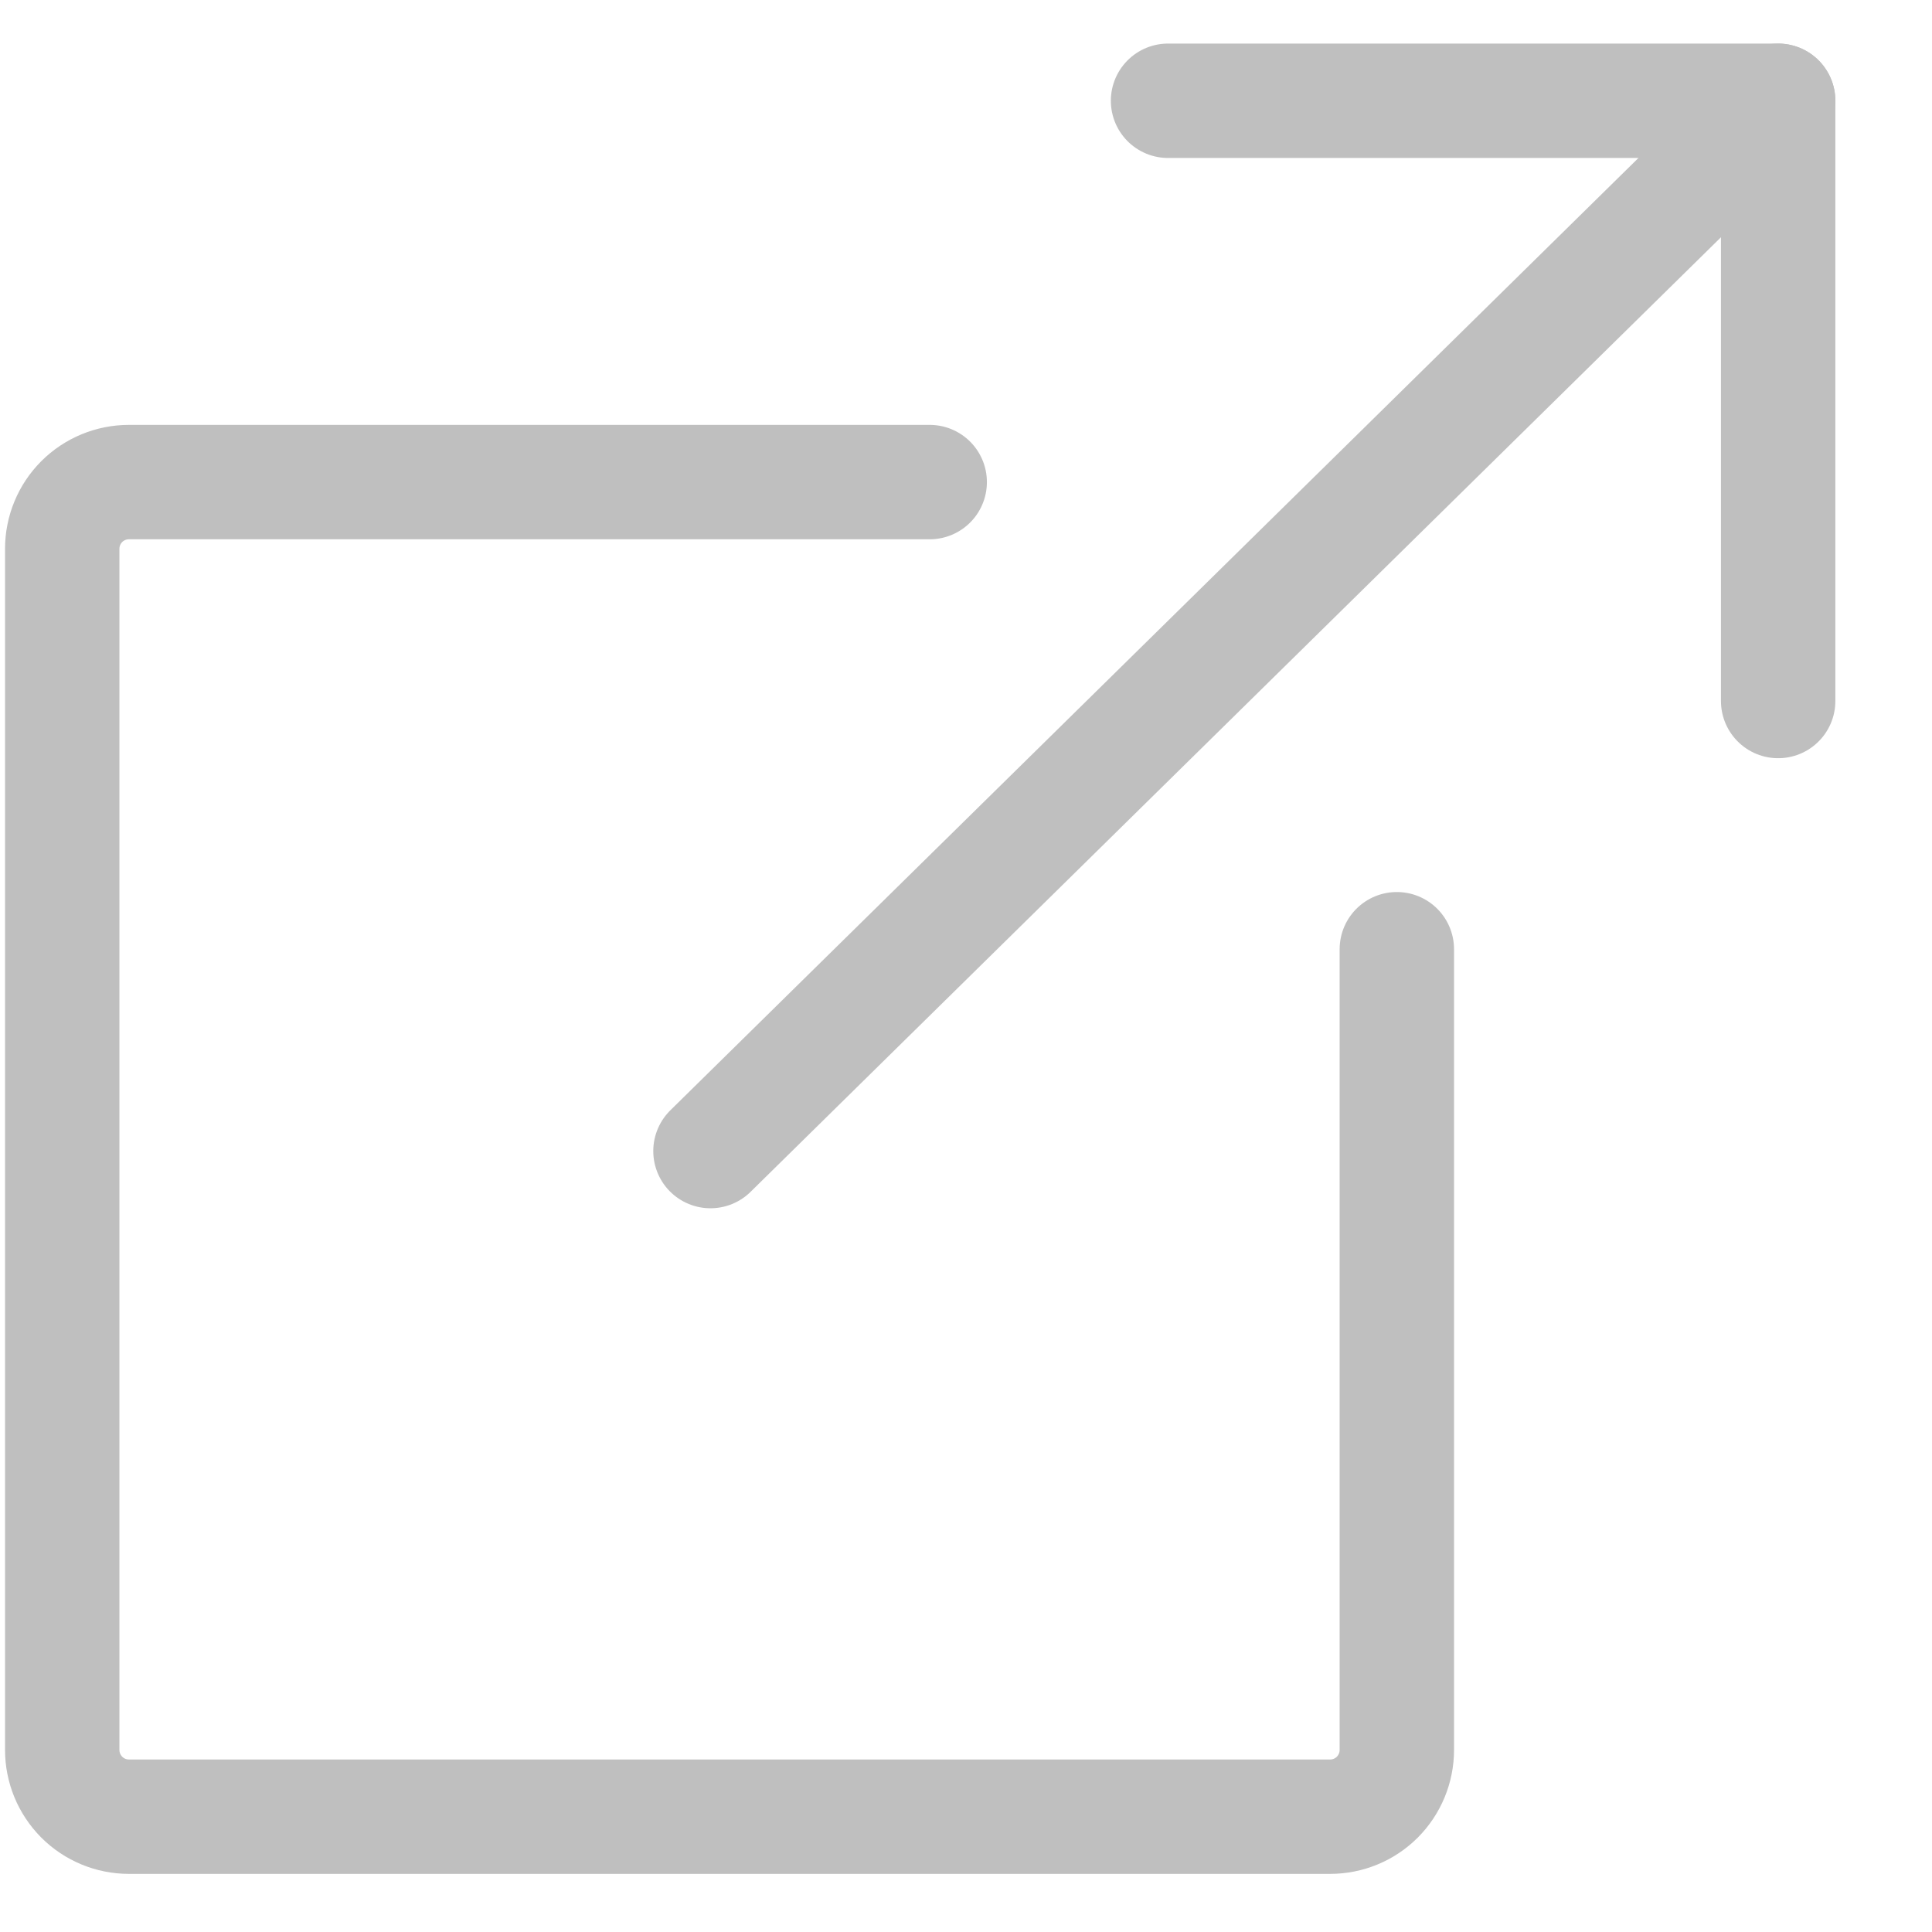 <svg width="19" height="19" viewBox="0 0 19 19" fill="none" xmlns="http://www.w3.org/2000/svg">
<g clip-path="url(#clip0_3_838)">
<path d="M6.987 11.32L17.487 0.991" stroke="#BFBFBF" stroke-width="1.125" stroke-linecap="round" stroke-linejoin="round"/>
<path d="M17.487 6.894V0.991H11.487" stroke="#BFBFBF" stroke-width="1.125" stroke-linecap="round" stroke-linejoin="round"/>
<path d="M9.143 4.741H1.268C1.094 4.741 0.927 4.81 0.804 4.933C0.681 5.056 0.612 5.223 0.612 5.397V17.209C0.612 17.384 0.681 17.55 0.804 17.674C0.927 17.797 1.094 17.866 1.268 17.866H13.081C13.255 17.866 13.422 17.797 13.545 17.674C13.668 17.55 13.737 17.384 13.737 17.209V9.335" stroke="#BFBFBF" stroke-width="1.125" stroke-linecap="round" stroke-linejoin="round"/>
</g>
<defs>
<clipPath id="clip0_3_838">
<rect width="18" height="18" fill="white" transform="translate(0.05 0.428)"/>
</clipPath>
</defs>
</svg>

